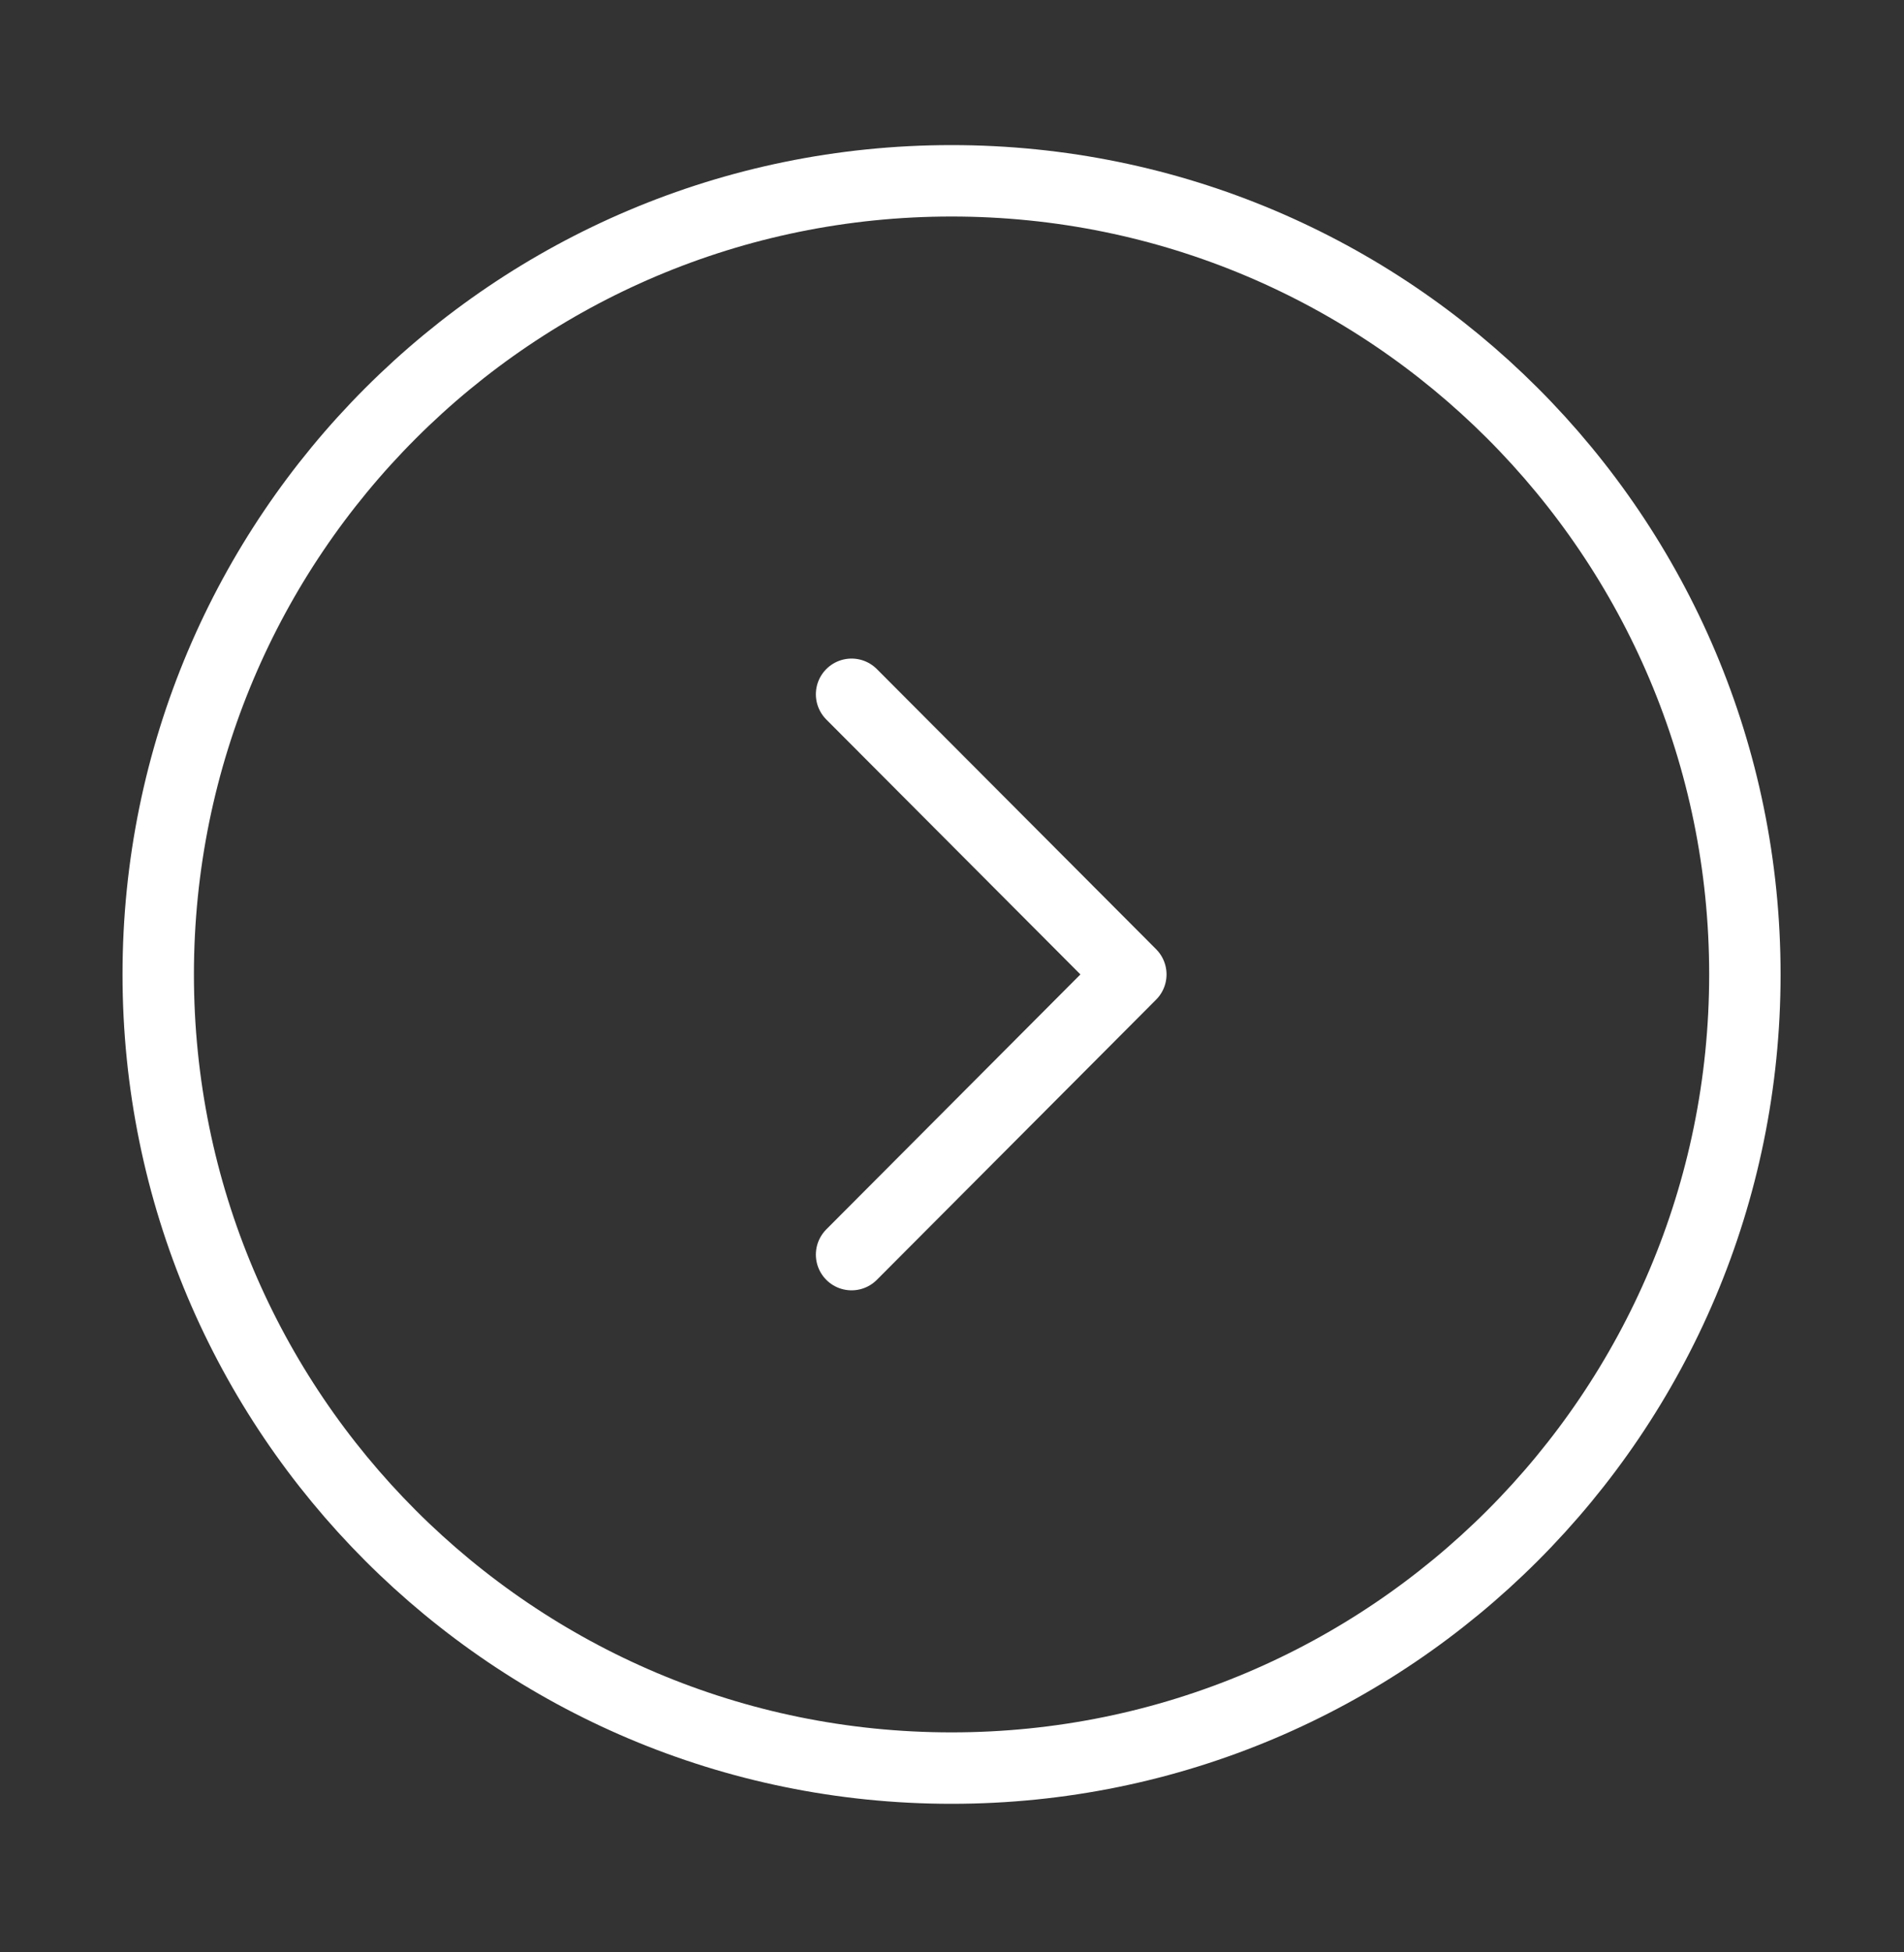 <svg width="40" height="41" viewBox="0 0 40 41" fill="none" xmlns="http://www.w3.org/2000/svg">
<rect x="0" y="0" width="40" height="41" fill="#333333" stroke="none"/>
<path d="M3.324 20.463C3.324 29.668 10.785 37.13 19.99 37.13C29.195 37.13 36.657 29.668 36.657 20.463C36.657 11.258 29.195 3.797 19.99 3.797C10.785 3.797 3.324 11.258 3.324 20.463Z" stroke="white" stroke-width="1.5" stroke-miterlimit="10" stroke-linecap="round" stroke-linejoin="round"/>
<path d="M17.89 14.58L23.757 20.463L17.89 26.347" stroke="white" stroke-width="1.5" stroke-linecap="round" stroke-linejoin="round"/>
</svg>
